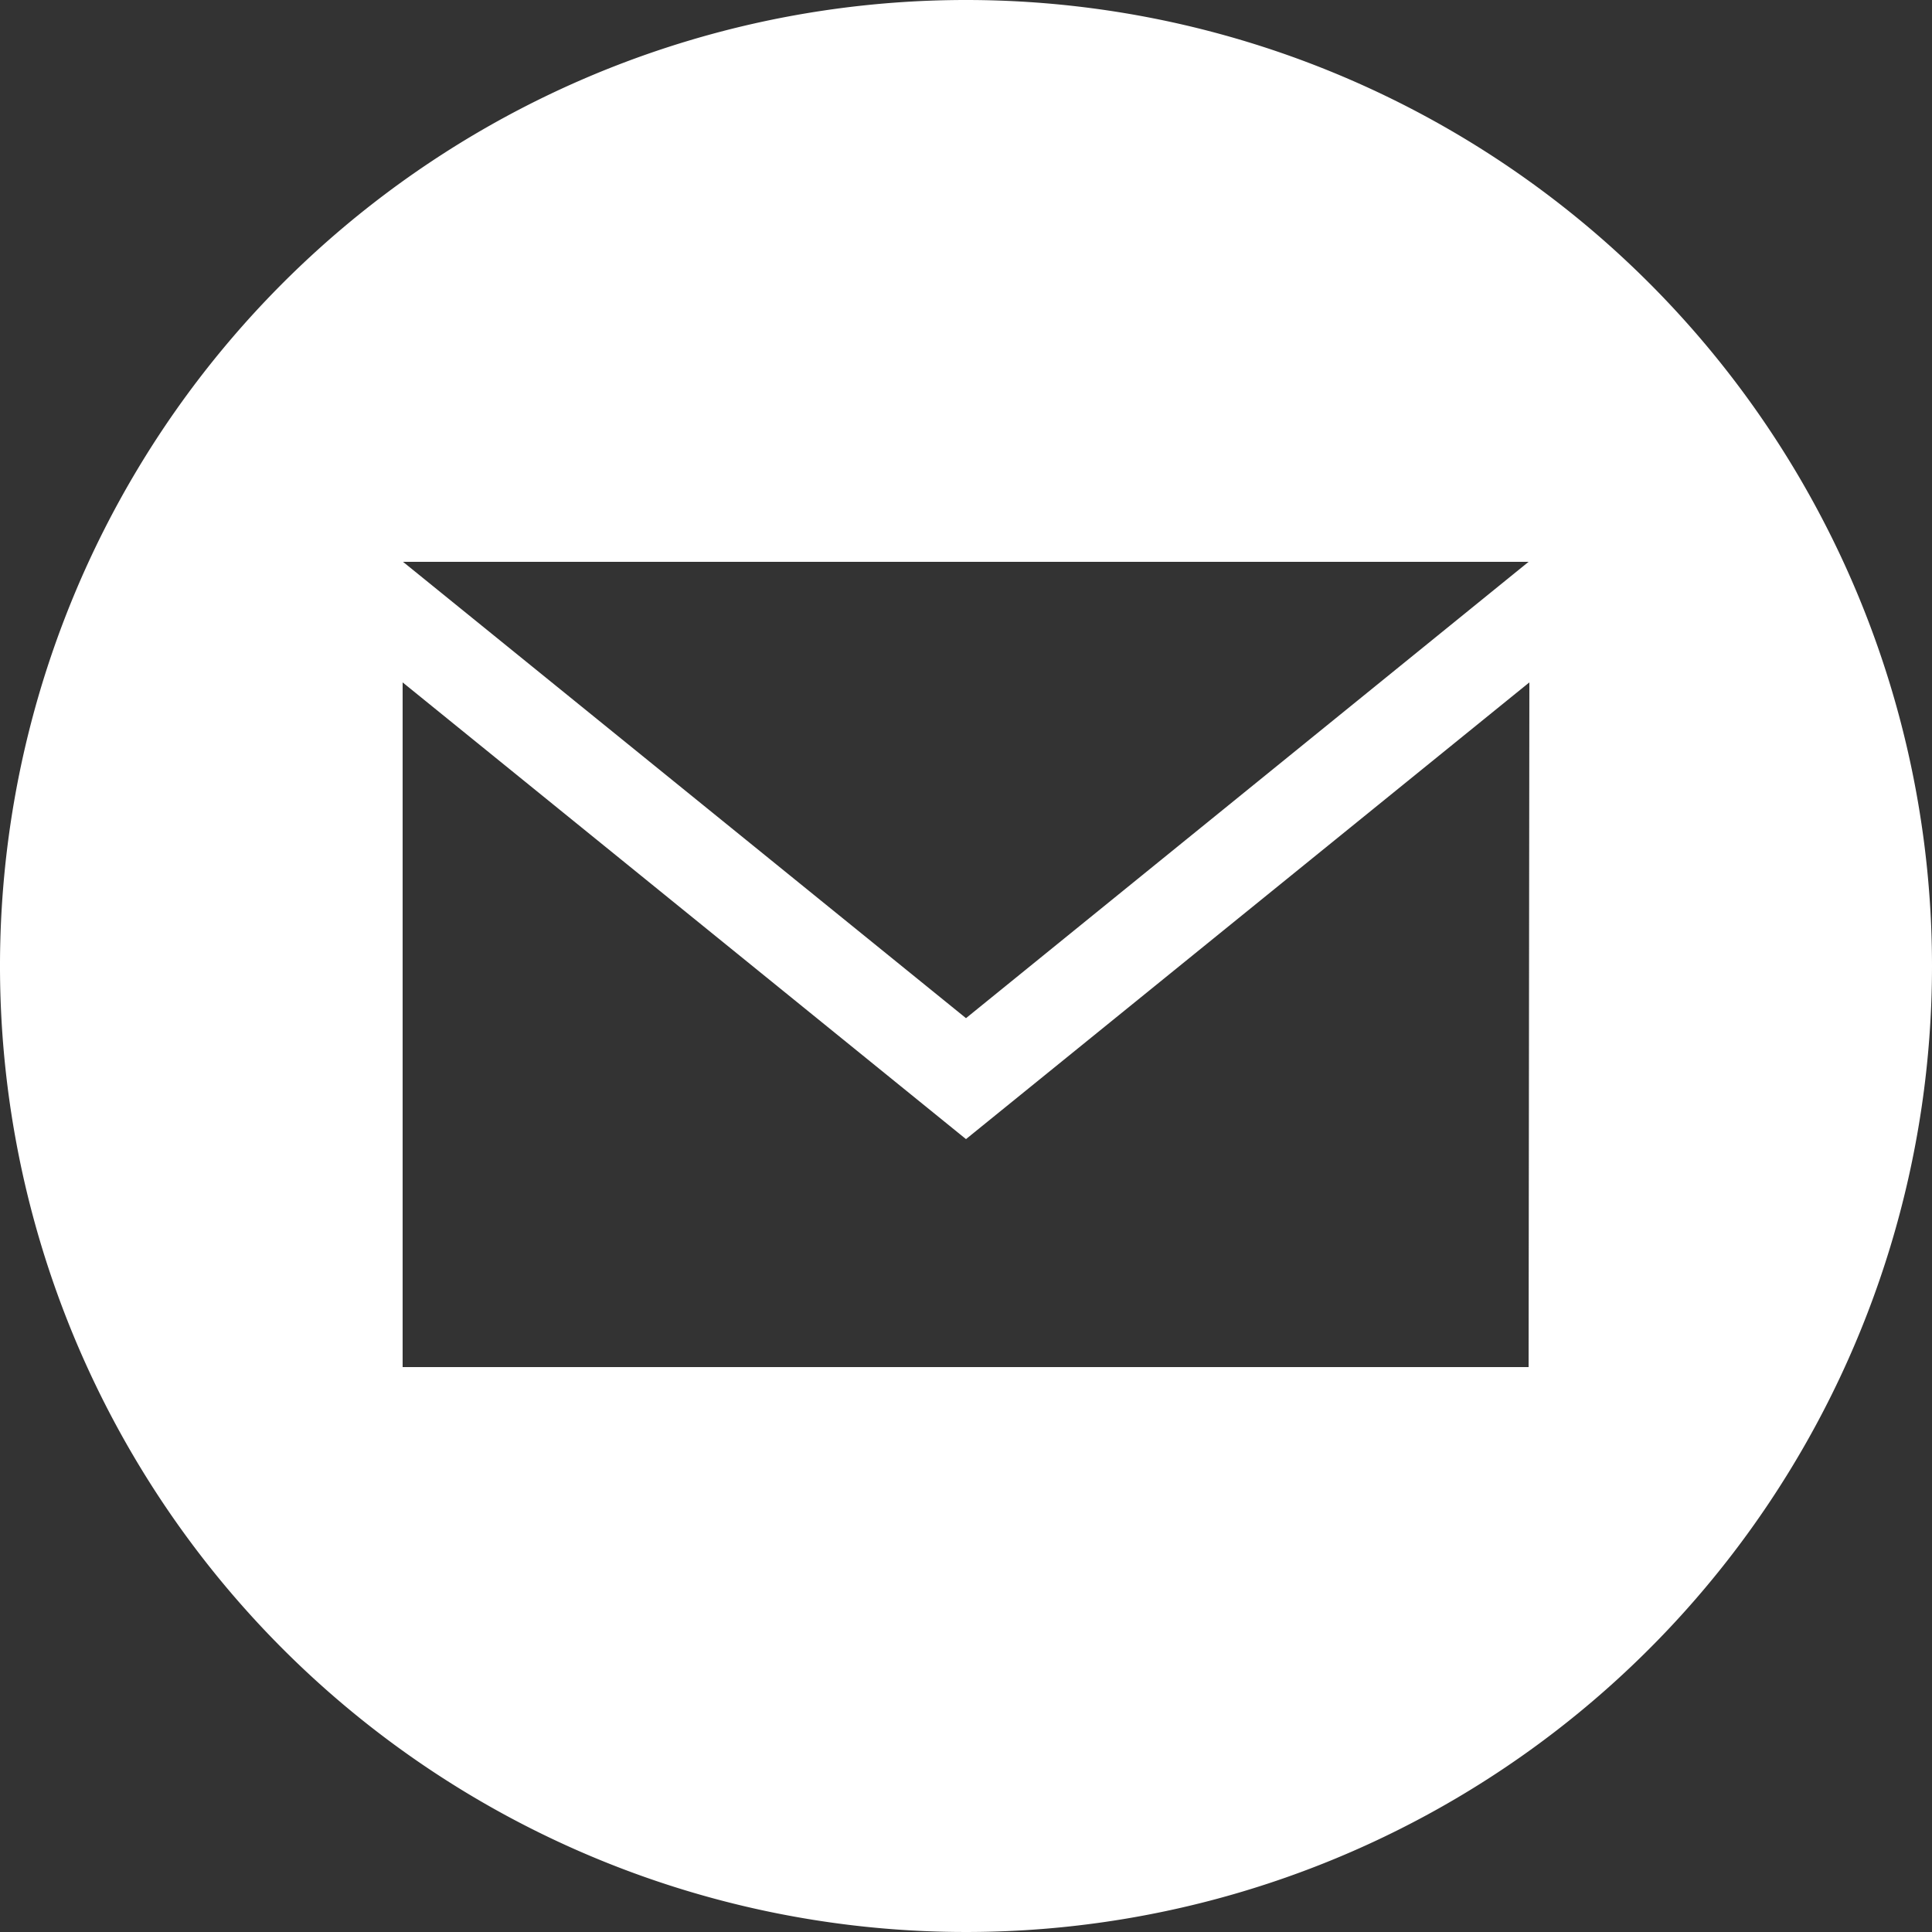 <svg xmlns="http://www.w3.org/2000/svg" viewBox="0 0 50 50"><rect x="0" y="0" width="50" height="50" fill="#333333" stroke="none"/><defs><style>.cls-1{fill:#fff;}</style></defs><title>email-10 (2)</title><g id="Ebene_2" data-name="Ebene 2"><g id="Ebene_1-2" data-name="Ebene 1"><path id="email-10" class="cls-1" d="M25,0A25,25,0,1,0,50,25,25,25,0,0,0,25,0ZM39.56,14.54,25,26.35,10.43,14.54Zm0,20.84H10.42V17.66L25,29.48,39.58,17.66Z"/></g></g></svg>